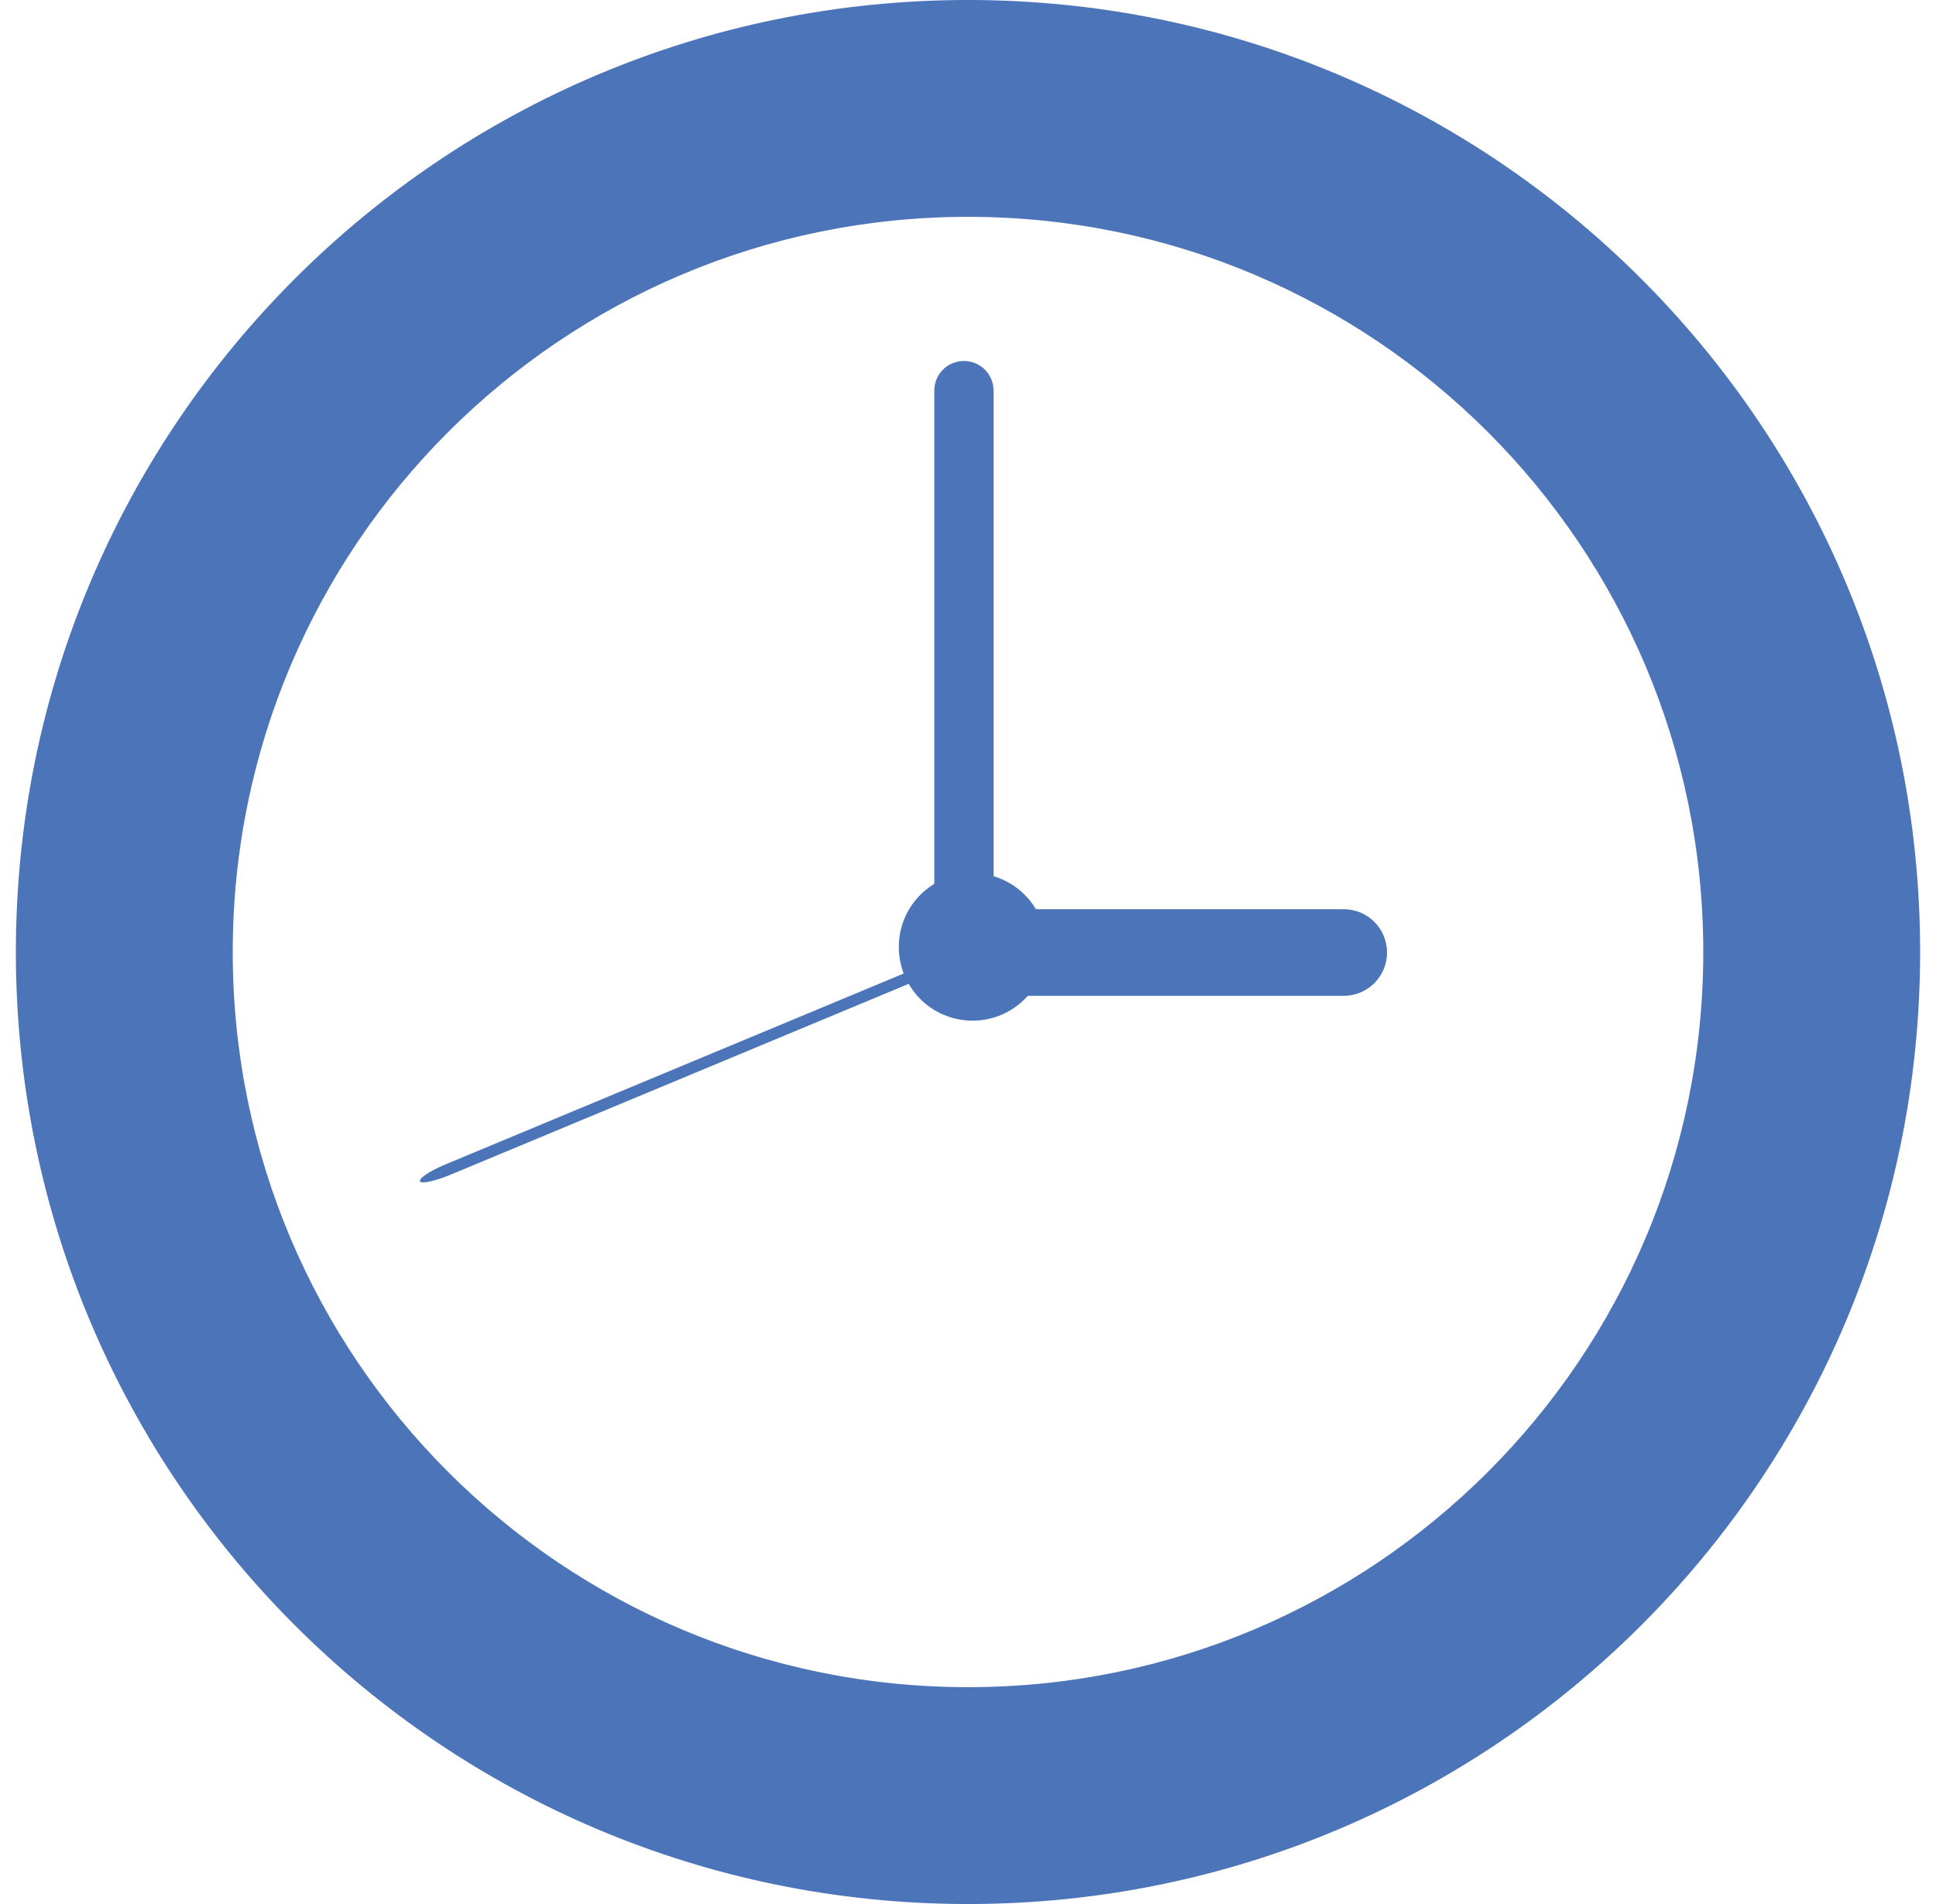 <svg width="61" height="60" viewBox="0 0 61 60" fill="none" xmlns="http://www.w3.org/2000/svg">
<g clip-path="url(#clip0_4_3913)">
<path d="M0.5 30C0.5 46.565 13.927 60 30.5 60C47.073 60 60.5 46.573 60.5 30C60.5 13.427 47.065 0 30.5 0C13.935 0 0.5 13.427 0.5 30ZM53.667 30C53.667 42.797 43.297 53.167 30.5 53.167C17.703 53.167 7.333 42.797 7.333 30C7.333 17.203 17.703 6.833 30.5 6.833C43.297 6.833 53.667 17.203 53.667 30Z" fill="#4C74B9"/>
<path d="M29.438 12.31V29.888C29.438 30.399 29.853 30.822 30.372 30.822C30.89 30.822 31.305 30.407 31.305 29.888V12.31C31.305 11.791 30.89 11.376 30.372 11.376C29.853 11.376 29.438 11.791 29.438 12.31Z" fill="#4C74B9"/>
<path d="M14.024 36.698C13.553 36.897 13.194 37.129 13.233 37.225C13.273 37.312 13.688 37.225 14.159 37.033L30.389 30.271C30.86 30.072 31.219 29.84 31.179 29.744C31.139 29.657 30.724 29.744 30.253 29.936L14.024 36.698Z" fill="#4C74B9"/>
<path d="M30.81 28.651C30.06 28.651 29.445 29.258 29.445 30.016C29.445 30.774 30.052 31.381 30.81 31.381H42.338C43.088 31.381 43.703 30.774 43.703 30.016C43.703 29.258 43.088 28.651 42.338 28.651H30.81Z" fill="#4C74B9"/>
<path d="M28.32 29.84C28.32 31.126 29.358 32.163 30.643 32.163C31.929 32.163 32.966 31.126 32.966 29.84C32.966 28.555 31.929 27.517 30.643 27.517C29.358 27.517 28.32 28.555 28.32 29.84Z" fill="#4C74B9"/>
</g>
<defs>
<clipPath id="clip0_4_3913">
<rect width="60" height="60" fill="white" transform="translate(0.5)"/>
</clipPath>
</defs>
</svg>
